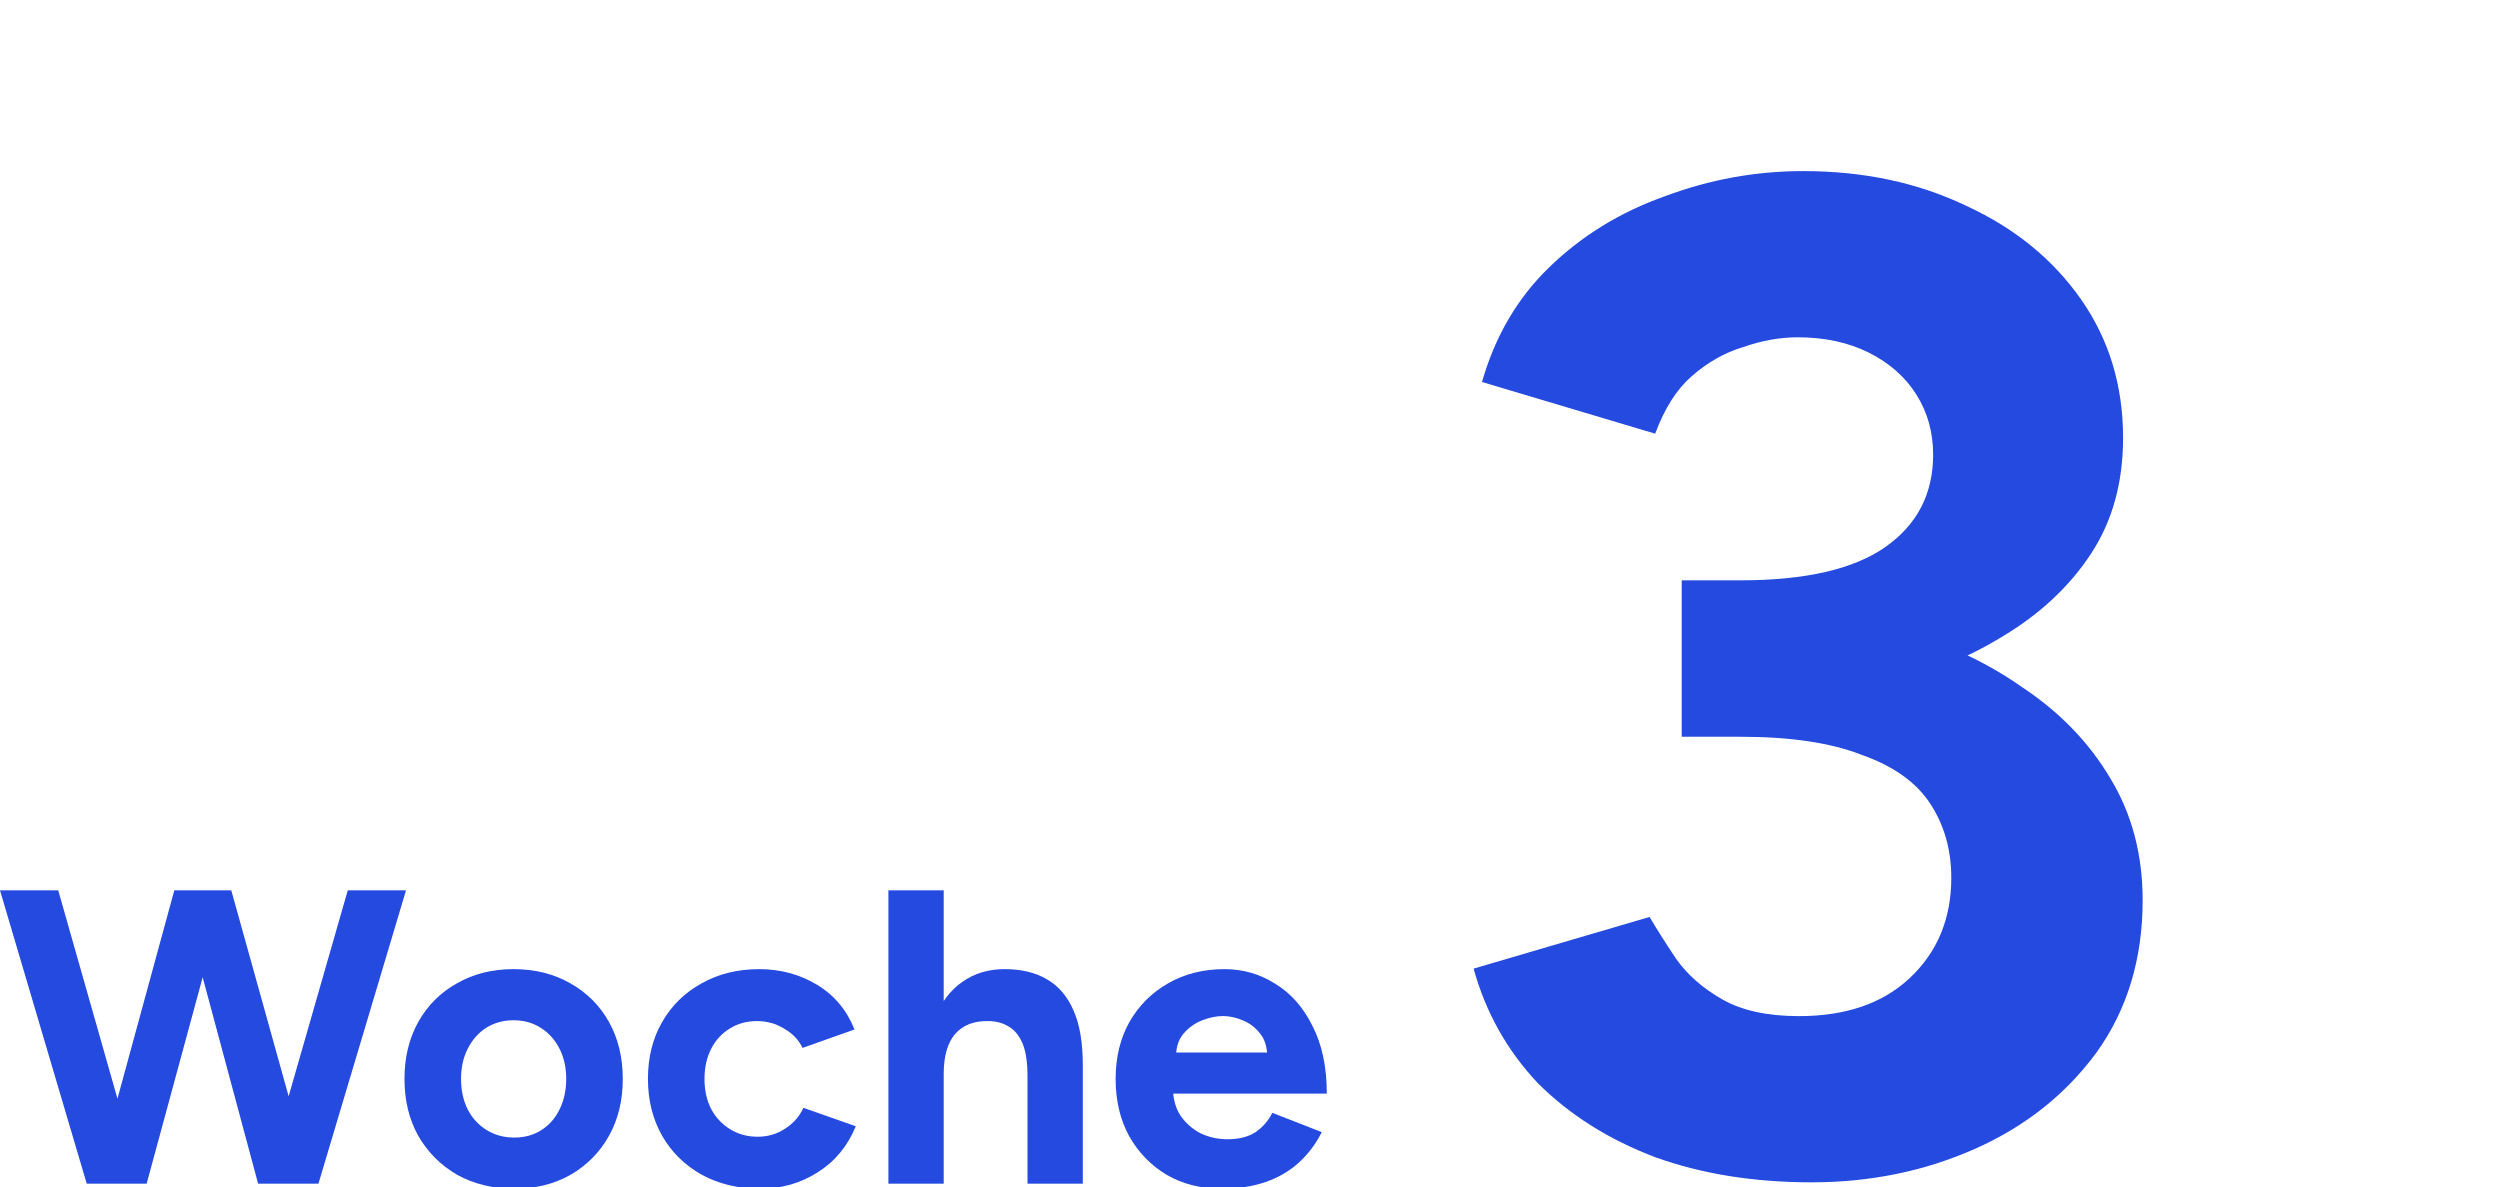 <?xml version="1.0" encoding="UTF-8" standalone="no"?>
<svg width="716" height="340" viewBox="0 0 716 340" fill="none" xmlns="http://www.w3.org/2000/svg">
<rect x="0" y="0" width="716" height="340" fill="#333333" stroke="none"/>
<g clip-path="url(#clip0_108_21218)">
<rect width="716" height="340" fill="white"/>
<path d="M518.846 338.619C502.312 338.619 487.378 336.219 474.043 331.418C460.709 326.351 449.508 319.284 440.441 310.217C431.641 300.883 425.507 289.949 422.04 277.415L472.443 262.614C474.31 265.814 476.844 269.814 480.044 274.615C483.244 279.148 487.644 283.015 493.245 286.215C498.845 289.416 506.179 291.016 515.246 291.016C528.58 291.016 539.114 287.415 546.848 280.215C554.849 272.748 558.849 263.147 558.849 251.413C558.849 243.413 556.849 236.345 552.848 230.212C548.848 224.078 542.314 219.411 533.247 216.211C524.447 212.744 512.846 211.01 498.445 211.01H481.644V173.808H496.445C512.446 173.808 527.513 175.808 541.648 179.808C555.782 183.542 568.183 189.142 578.85 196.61C589.784 203.81 598.318 212.611 604.452 223.011C610.586 233.145 613.652 244.746 613.652 257.814C613.652 274.615 609.252 289.149 600.452 301.416C591.651 313.417 580.05 322.618 565.649 329.018C551.248 335.419 535.647 338.619 518.846 338.619ZM481.644 201.01V166.208H498.445C517.113 166.208 530.98 163.007 540.048 156.607C549.115 150.207 553.649 141.406 553.649 130.205C553.649 123.805 552.048 118.071 548.848 113.004C545.648 107.937 541.114 103.937 535.247 101.003C529.38 98.07 522.58 96.603 514.846 96.603C509.779 96.603 504.579 97.537 499.245 99.403C493.911 101.003 488.978 103.804 484.444 107.804C480.177 111.537 476.71 117.004 474.043 124.205L424.44 109.404C428.174 96.336 434.574 85.402 443.641 76.602C452.975 67.534 464.043 60.734 476.844 56.2C489.644 51.4 502.845 49 516.446 49C533.781 49 549.382 52.334 563.249 59.001C577.117 65.401 588.051 74.335 596.051 85.802C604.052 97.27 608.052 110.471 608.052 125.405C608.052 138.206 604.985 149.273 598.851 158.607C592.718 167.941 584.317 175.808 573.65 182.209C563.249 188.609 551.382 193.409 538.048 196.61C524.713 199.543 510.846 201.01 496.445 201.01H481.644Z" fill="#254AE0"/>
<path d="M75.48 339L99.6 255H116.28L91.2 339H75.48ZM24.84 339L0 255H16.68L40.56 339H24.84ZM27 339L49.92 255H64.8L42 339H27ZM73.92 339L51.36 255H66.24L89.64 339H73.92Z" fill="#254AE0"/>
<path d="M147.283 340.44C141.203 340.44 135.763 339.12 130.963 336.48C126.243 333.76 122.523 330.04 119.803 325.32C117.163 320.6 115.843 315.16 115.843 309C115.843 302.84 117.163 297.4 119.803 292.68C122.443 287.96 126.123 284.28 130.843 281.64C135.563 278.92 140.963 277.56 147.043 277.56C153.203 277.56 158.643 278.92 163.363 281.64C168.083 284.28 171.763 287.96 174.403 292.68C177.043 297.4 178.363 302.84 178.363 309C178.363 315.16 177.043 320.6 174.403 325.32C171.763 330.04 168.083 333.76 163.363 336.48C158.723 339.12 153.363 340.44 147.283 340.44ZM147.283 325.8C150.243 325.8 152.843 325.08 155.083 323.64C157.323 322.2 159.043 320.24 160.243 317.76C161.523 315.2 162.163 312.28 162.163 309C162.163 305.72 161.523 302.84 160.243 300.36C158.963 297.8 157.163 295.8 154.843 294.36C152.603 292.92 150.003 292.2 147.043 292.2C144.163 292.2 141.563 292.92 139.243 294.36C137.003 295.8 135.243 297.8 133.963 300.36C132.683 302.84 132.043 305.72 132.043 309C132.043 312.28 132.683 315.2 133.963 317.76C135.243 320.24 137.043 322.2 139.363 323.64C141.683 325.08 144.323 325.8 147.283 325.8Z" fill="#254AE0"/>
<path d="M217.73 340.44C211.49 340.44 205.93 339.12 201.05 336.48C196.17 333.76 192.37 330.04 189.65 325.32C186.93 320.52 185.57 315.08 185.57 309C185.57 302.84 186.93 297.4 189.65 292.68C192.37 287.96 196.13 284.28 200.93 281.64C205.73 278.92 211.25 277.56 217.49 277.56C223.49 277.56 228.97 279.04 233.93 282C238.89 284.96 242.49 289.24 244.73 294.84L229.85 300.12C228.73 297.8 226.97 295.96 224.57 294.6C222.25 293.16 219.65 292.44 216.77 292.44C213.81 292.44 211.21 293.16 208.97 294.6C206.73 295.96 204.97 297.88 203.69 300.36C202.41 302.84 201.77 305.72 201.77 309C201.77 312.28 202.41 315.16 203.69 317.64C204.97 320.04 206.77 321.96 209.09 323.4C211.41 324.84 214.05 325.56 217.01 325.56C219.89 325.56 222.49 324.8 224.81 323.28C227.21 321.76 228.97 319.76 230.09 317.28L245.09 322.56C242.77 328.24 239.13 332.64 234.17 335.76C229.29 338.88 223.81 340.44 217.73 340.44Z" fill="#254AE0"/>
<path d="M254.438 339V255H270.277V339H254.438ZM294.277 339V308.28H310.117V339H294.277ZM294.277 308.28C294.277 304.2 293.797 301.04 292.837 298.8C291.877 296.56 290.558 294.96 288.878 294C287.198 292.96 285.237 292.44 282.997 292.44C278.917 292.36 275.757 293.6 273.517 296.16C271.357 298.72 270.277 302.52 270.277 307.56H264.997C264.997 301.16 265.918 295.76 267.758 291.36C269.678 286.88 272.317 283.48 275.677 281.16C279.117 278.76 283.117 277.56 287.677 277.56C292.477 277.56 296.518 278.52 299.798 280.44C303.158 282.36 305.718 285.36 307.478 289.44C309.238 293.44 310.117 298.64 310.117 305.04V308.28H294.277Z" fill="#254AE0"/>
<path d="M349.875 340.44C343.955 340.44 338.715 339.12 334.155 336.48C329.595 333.76 325.995 330.04 323.355 325.32C320.795 320.6 319.515 315.16 319.515 309C319.515 302.84 320.835 297.4 323.475 292.68C326.195 287.96 329.875 284.28 334.515 281.64C339.235 278.92 344.635 277.56 350.715 277.56C355.995 277.56 360.835 278.96 365.235 281.76C369.715 284.48 373.275 288.52 375.915 293.88C378.635 299.16 379.995 305.6 379.995 313.2H334.515L335.955 311.76C335.955 314.72 336.675 317.32 338.115 319.56C339.635 321.72 341.555 323.4 343.875 324.6C346.275 325.72 348.835 326.28 351.555 326.28C354.835 326.28 357.515 325.6 359.595 324.24C361.675 322.8 363.275 320.96 364.395 318.72L378.555 324.24C376.875 327.6 374.675 330.52 371.955 333C369.315 335.4 366.155 337.24 362.475 338.52C358.795 339.8 354.595 340.44 349.875 340.44ZM336.795 302.88L335.355 301.44H364.275L362.955 302.88C362.955 300 362.275 297.72 360.915 296.04C359.555 294.28 357.875 293 355.875 292.2C353.955 291.4 352.075 291 350.235 291C348.395 291 346.435 291.4 344.355 292.2C342.275 293 340.475 294.28 338.955 296.04C337.515 297.72 336.795 300 336.795 302.88Z" fill="#254AE0"/>
</g>
<defs>
<clipPath id="clip0_108_21218">
<rect width="716" height="340" fill="white"/>
</clipPath>
</defs>
</svg>
